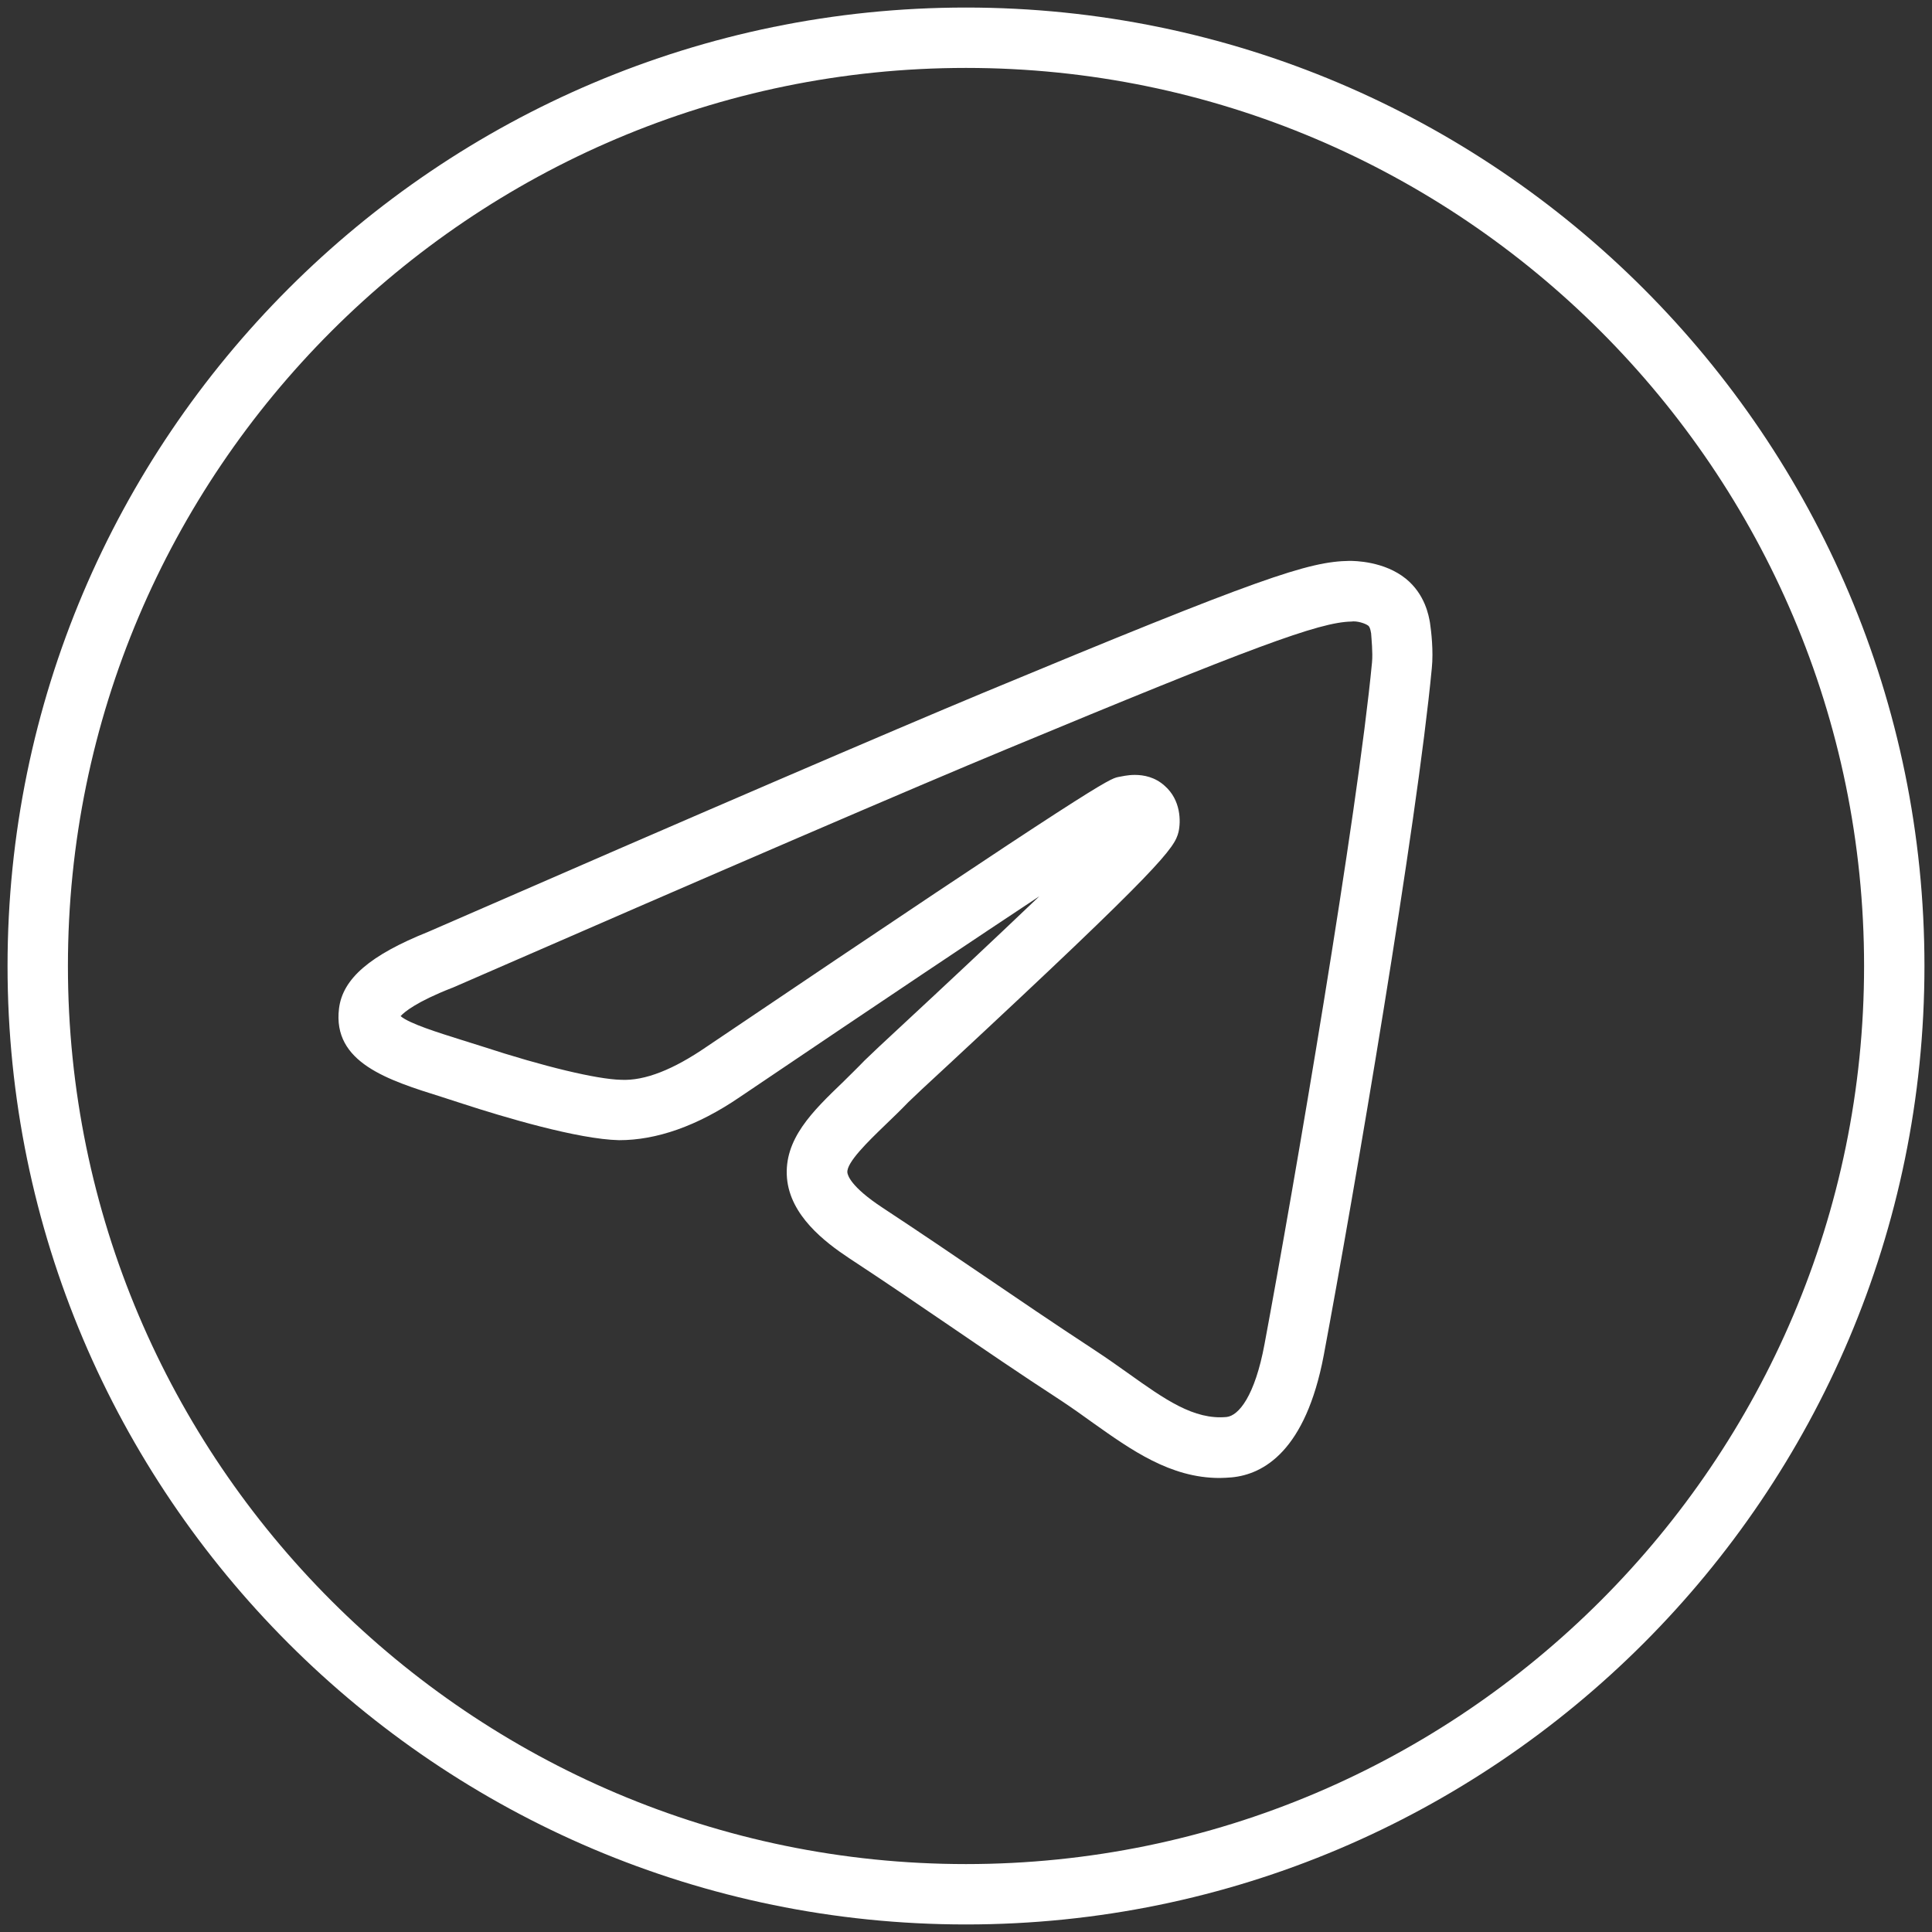 <?xml version="1.0" ?><svg style="enable-background:new 0 0 64 64;" version="1.0" viewBox="0 0 64 64" xml:space="preserve" xmlns="http://www.w3.org/2000/svg" xmlns:xlink="http://www.w3.org/1999/xlink"><rect x="0" y="0" width="64" height="64" fill="#333333" stroke="none"/><g><path fill="#FFFFFF" d="M46.57,19.17c-0.72-0.58-1.69-0.59-1.87-0.59c-1.35,0.02-2.92,0.54-12.13,4.37c-3.05,1.27-9.24,3.93-18.39,7.92   c-1.92,0.77-2.83,1.55-2.95,2.54c-0.22,1.79,1.62,2.37,3.41,2.93l0.68,0.22c1.35,0.44,3.82,1.18,5.19,1.21c1.23,0,2.58-0.46,4-1.43   c4.87-3.29,7.97-5.36,9.92-6.65c-1.56,1.49-3.38,3.19-4.34,4.08c-0.78,0.72-1.33,1.24-1.45,1.36c-0.24,0.25-0.48,0.48-0.71,0.71   c-1.02,0.98-1.97,1.9-1.86,3.19c0.11,1.23,1.23,2.1,2.06,2.65c1.28,0.84,2.3,1.54,3.33,2.24c1.13,0.77,2.25,1.54,3.71,2.49   c0.36,0.24,0.7,0.48,1.03,0.72c1.27,0.9,2.57,1.83,4.2,1.83c0.13,0,0.26-0.01,0.4-0.02c1.06-0.1,2.45-0.88,3.05-4.04   c1.01-5.39,3.09-17.59,3.58-22.76c0.06-0.58-0.02-1.24-0.06-1.51C47.33,20.4,47.21,19.69,46.57,19.17z M45.45,21.94   c-0.48,5.04-2.59,17.39-3.56,22.58c-0.32,1.73-0.86,2.38-1.26,2.42c-1.08,0.1-2.04-0.58-3.26-1.45c-0.35-0.25-0.72-0.51-1.1-0.76   c-1.45-0.95-2.56-1.71-3.68-2.47c-1.03-0.7-2.06-1.4-3.35-2.25c-1.08-0.71-1.16-1.09-1.17-1.17c-0.03-0.33,0.68-1.02,1.25-1.57   c0.25-0.24,0.51-0.49,0.77-0.76c0.11-0.11,0.63-0.6,1.37-1.28c7.06-6.56,7.45-7.14,7.58-7.67c0.08-0.35,0.08-1.06-0.46-1.53   c-0.32-0.29-0.69-0.36-0.99-0.36c-0.24,0-0.43,0.05-0.55,0.07c-0.31,0.07-0.6,0.14-13.64,8.94c-1.08,0.74-2.03,1.13-2.83,1.09   c-0.8-0.02-2.53-0.43-4.61-1.11l-0.7-0.22c-0.73-0.23-1.7-0.53-1.99-0.78c0.13-0.14,0.52-0.47,1.69-0.93l0.03-0.01   c9.15-3.99,15.33-6.65,18.37-7.91c8.11-3.37,10.34-4.2,11.4-4.22c0.19-0.03,0.47,0.06,0.57,0.14c0.03,0.03,0.06,0.07,0.09,0.25   C45.43,21.15,45.48,21.62,45.45,21.94z"/><path fill="#FFFFFF" d="M32,0.25C14.49,0.25,0.25,14.49,0.25,32S14.49,63.75,32,63.75S63.75,49.51,63.75,32S49.51,0.25,32,0.25z M32,61.75   C15.6,61.75,2.25,48.4,2.25,32S15.6,2.25,32,2.25S61.75,15.6,61.75,32S48.4,61.75,32,61.75z"/></g></svg>